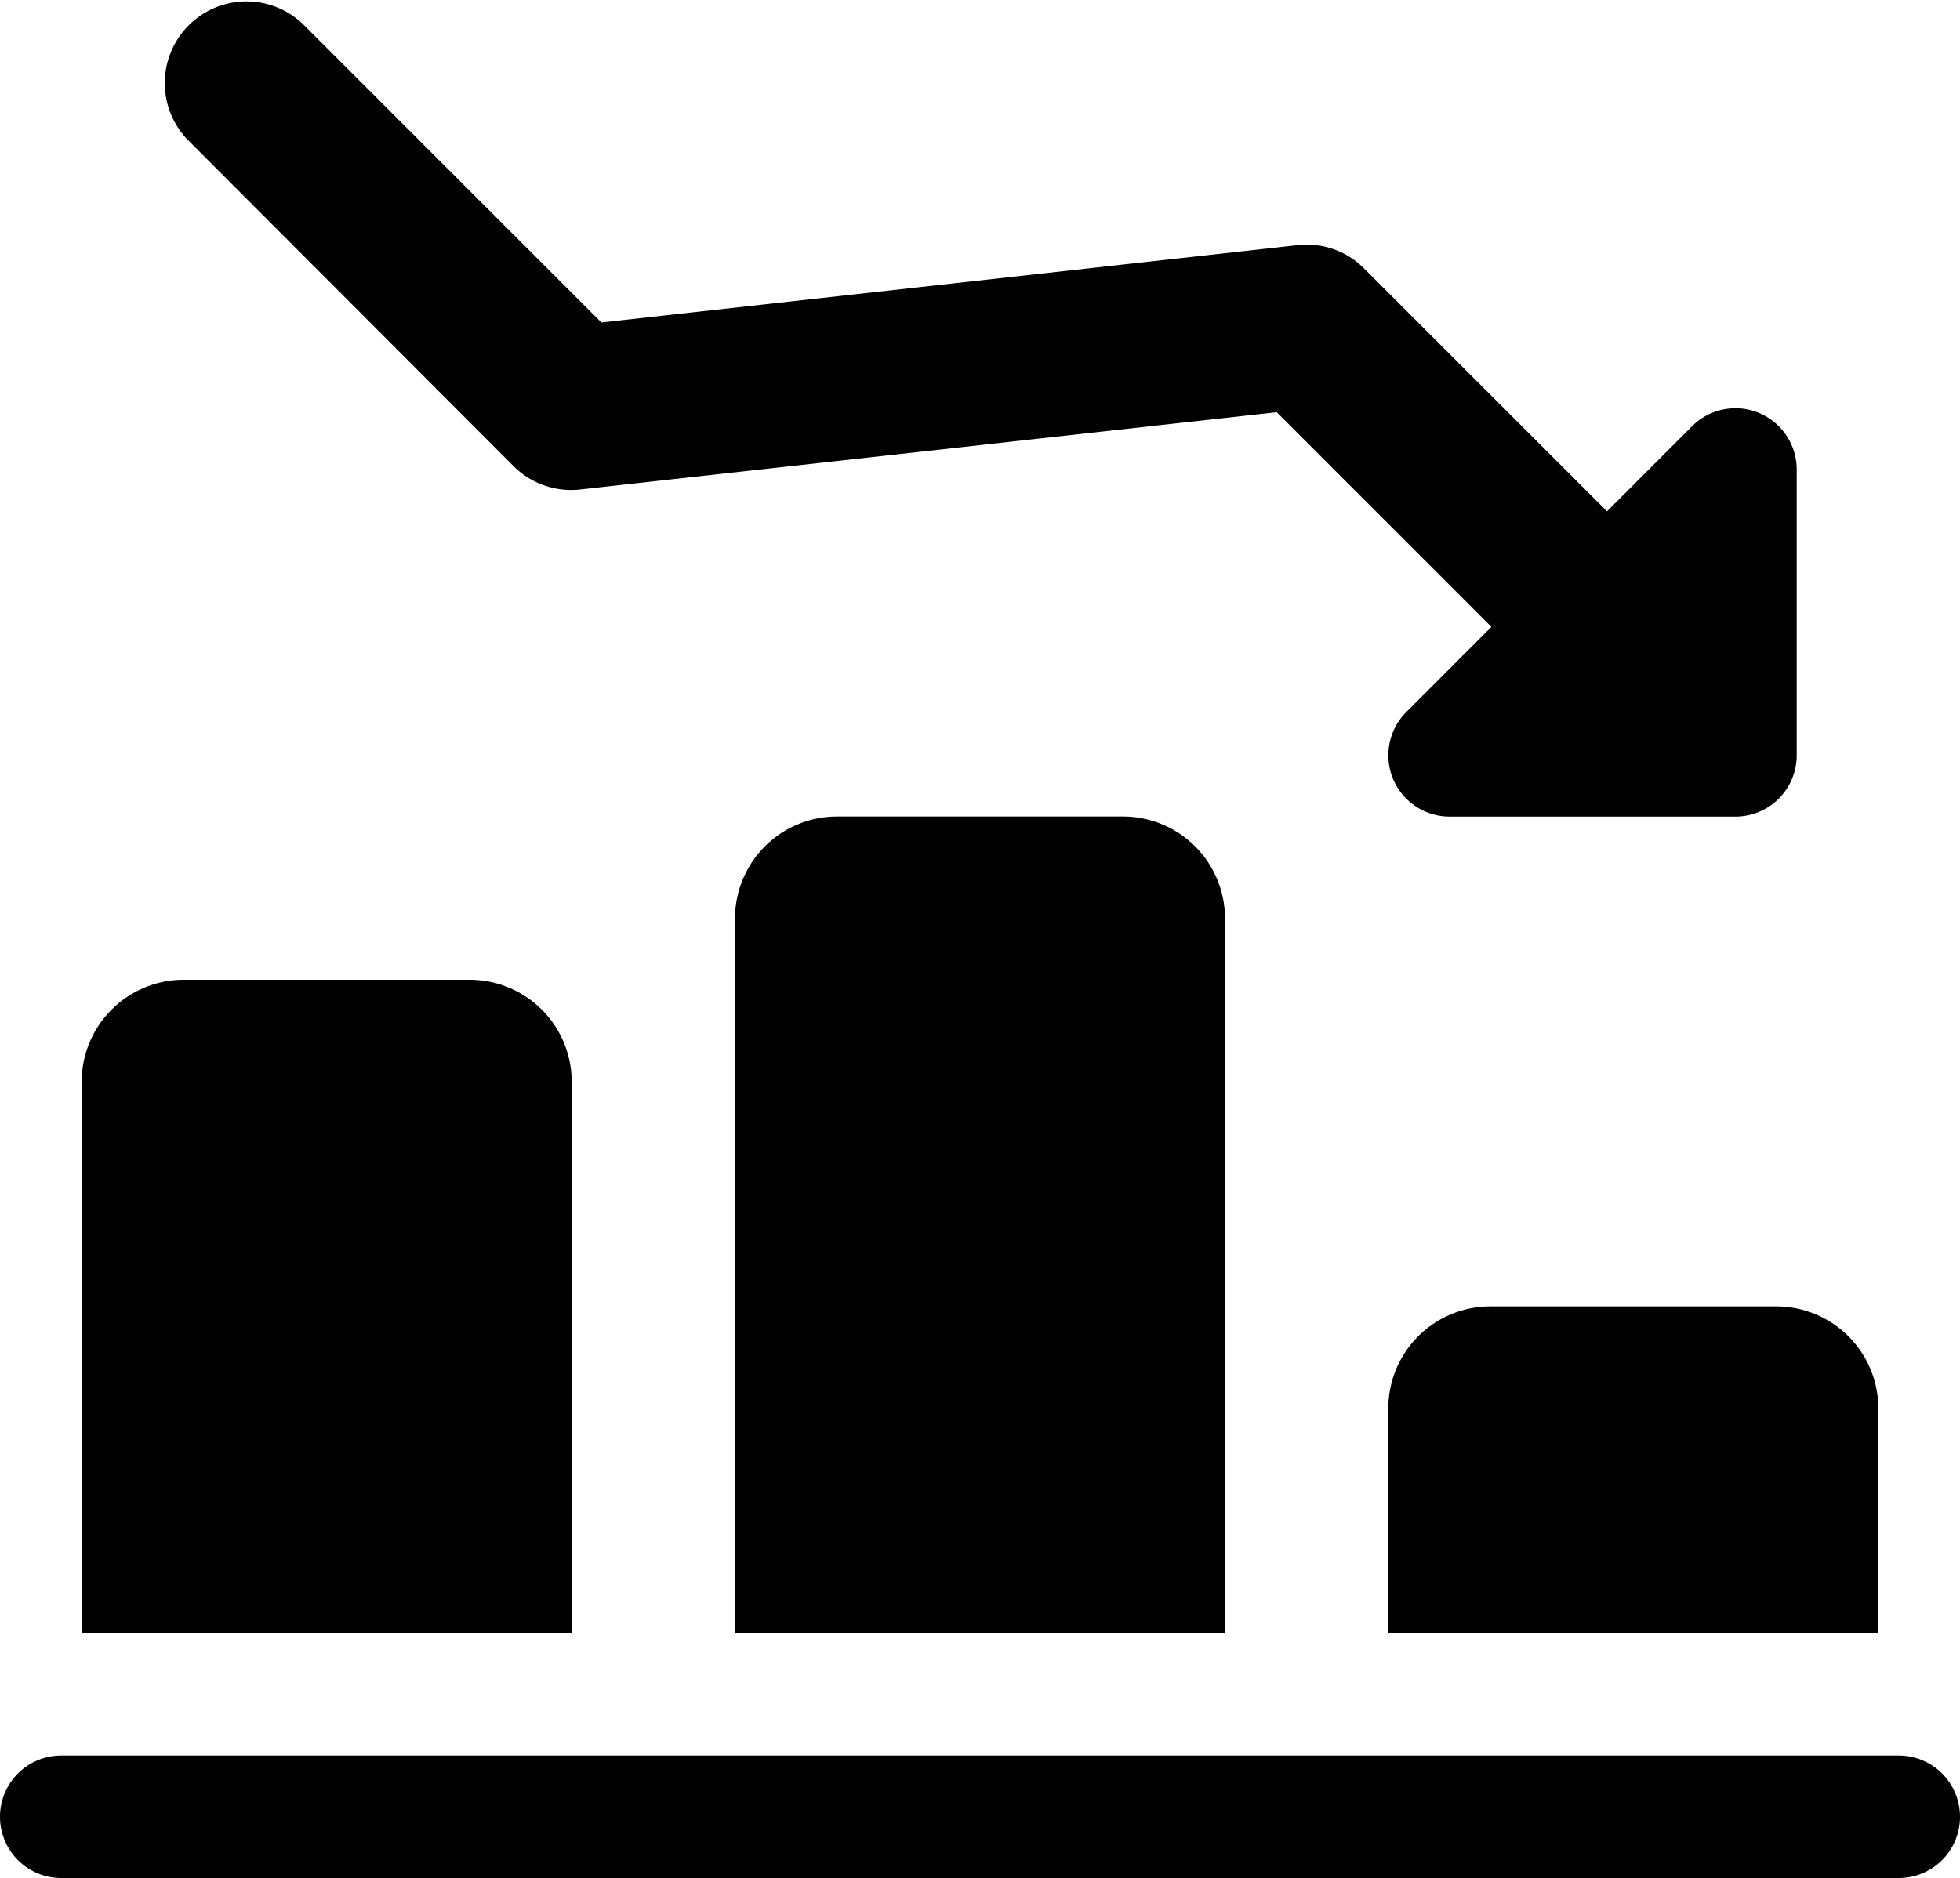 <svg xmlns="http://www.w3.org/2000/svg" viewBox="0 0 256 245.35"><g id="Layer_2" data-name="Layer 2"><g id="Layer_1-2" data-name="Layer 1"><path class="fill-secondary" d="M216,98.68a10.61,10.61,0,0,1-7.54-3.12L166.75,53.85,75.84,63.94a10.64,10.64,0,0,1-8.72-3L24.46,18.21A10.67,10.67,0,0,1,39.55,3.13l39,39,90.91-10.1a10.52,10.52,0,0,1,8.72,3.06l45.33,45.32A10.69,10.69,0,0,1,216,98.68Z"/><path class="fill-secondary" d="M226.67,106.68H189.34A8,8,0,0,1,183.7,93L221,55.69a8,8,0,0,1,13.67,5.66V98.68A8,8,0,0,1,226.67,106.68Z"/><path class="fill-primary" d="M245.33,184v29.32h-64V184a13.33,13.33,0,0,1,13.33-13.33H232A13.33,13.33,0,0,1,245.33,184Z"/><path class="fill-primary" d="M160,120v93.32H96V120a13.33,13.33,0,0,1,13.33-13.33h37.33A13.33,13.33,0,0,1,160,120Z"/><path class="fill-primary" d="M74.67,141.35v72h-64v-72A13.33,13.33,0,0,1,24,128H61.33A13.33,13.33,0,0,1,74.67,141.35Z"/><path class="fill-secondary" d="M248,245.35H8a8,8,0,0,1,0-16H248a8,8,0,0,1,0,16Z"/></g></g></svg>